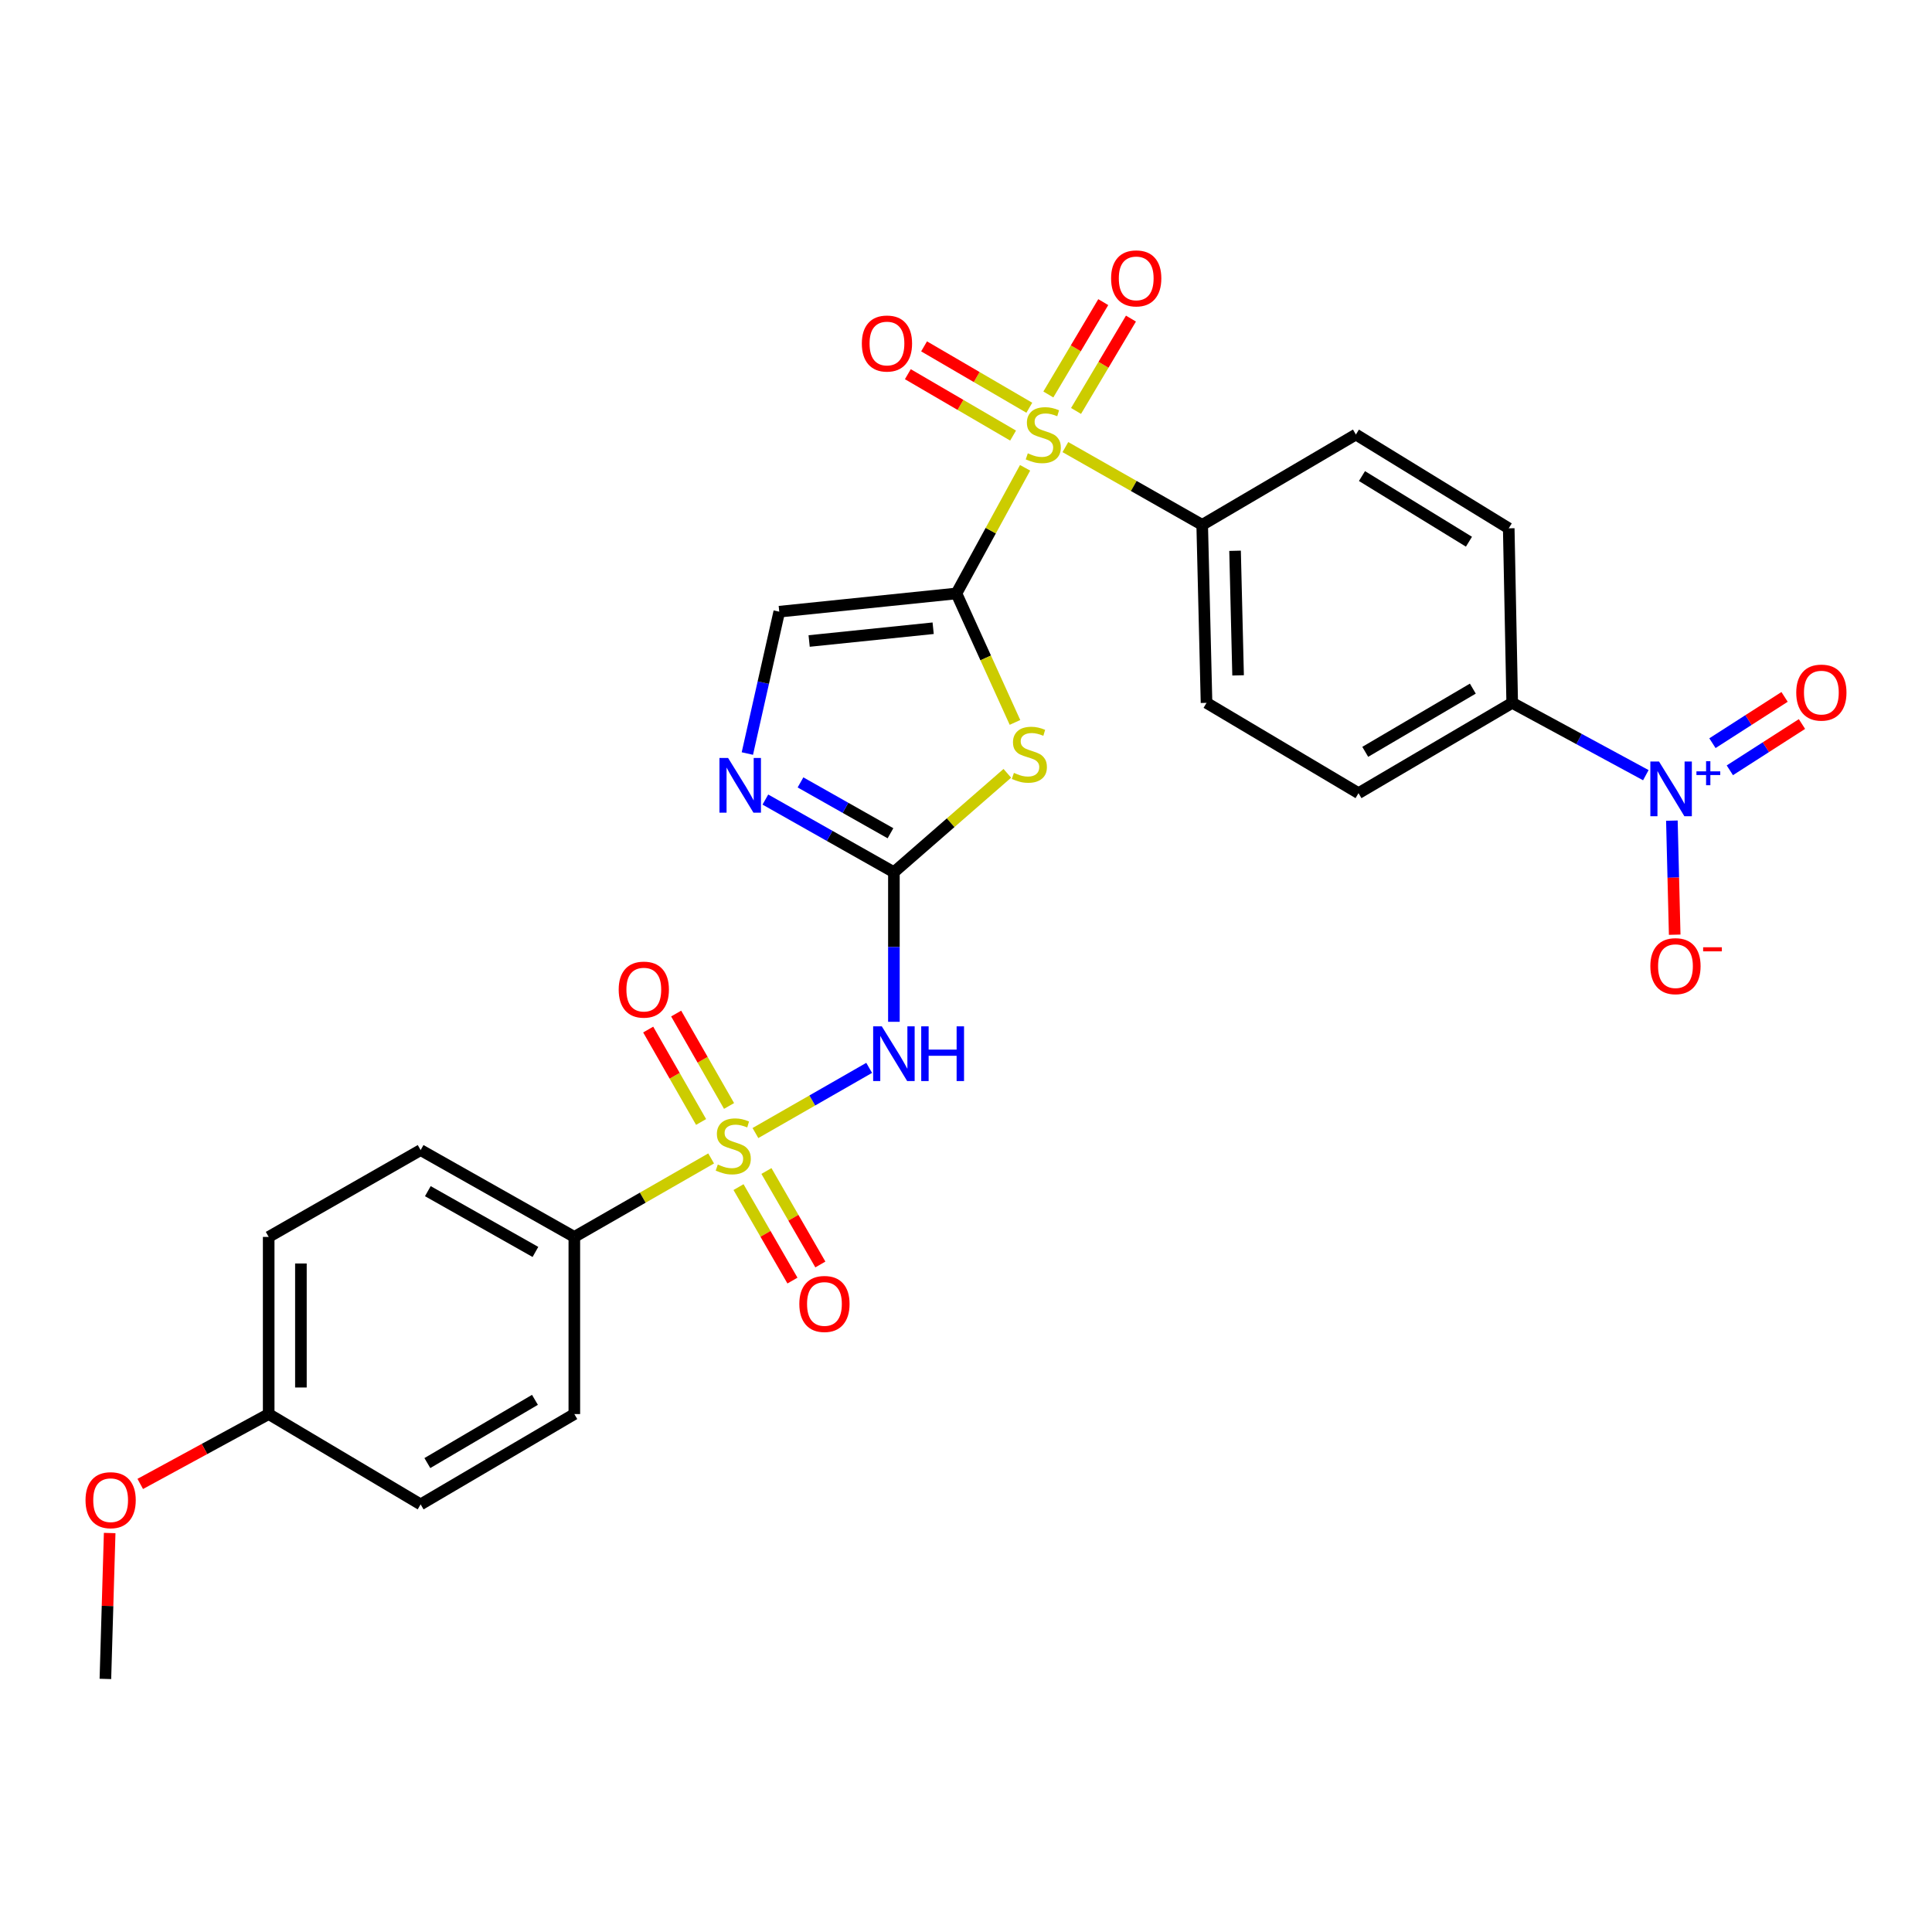 <?xml version='1.0' encoding='iso-8859-1'?>
<svg version='1.1' baseProfile='full'
              xmlns='http://www.w3.org/2000/svg'
                      xmlns:rdkit='http://www.rdkit.org/xml'
                      xmlns:xlink='http://www.w3.org/1999/xlink'
                  xml:space='preserve'
width='1000px' height='1000px' viewBox='0 0 1000 1000'>
<!-- END OF HEADER -->
<rect style='opacity:1.0;fill:#FFFFFF;stroke:none' width='1000' height='1000' x='0' y='0'> </rect>
<path class='bond-1' d='M 495.048,307.165 L 512.815,274.651' style='fill:none;fill-rule:evenodd;stroke:#000000;stroke-width:6px;stroke-linecap:butt;stroke-linejoin:miter;stroke-opacity:1' />
<path class='bond-1' d='M 512.815,274.651 L 530.583,242.137' style='fill:none;fill-rule:evenodd;stroke:#CCCC00;stroke-width:6px;stroke-linecap:butt;stroke-linejoin:miter;stroke-opacity:1' />
<path class='bond-2' d='M 495.048,307.165 L 510.199,340.543' style='fill:none;fill-rule:evenodd;stroke:#000000;stroke-width:6px;stroke-linecap:butt;stroke-linejoin:miter;stroke-opacity:1' />
<path class='bond-2' d='M 510.199,340.543 L 525.35,373.921' style='fill:none;fill-rule:evenodd;stroke:#CCCC00;stroke-width:6px;stroke-linecap:butt;stroke-linejoin:miter;stroke-opacity:1' />
<path class='bond-7' d='M 495.048,307.165 L 403.346,316.607' style='fill:none;fill-rule:evenodd;stroke:#000000;stroke-width:6px;stroke-linecap:butt;stroke-linejoin:miter;stroke-opacity:1' />
<path class='bond-7' d='M 483,325.172 L 418.809,331.781' style='fill:none;fill-rule:evenodd;stroke:#000000;stroke-width:6px;stroke-linecap:butt;stroke-linejoin:miter;stroke-opacity:1' />
<path class='bond-0' d='M 391.009,586.461 L 420.443,569.596' style='fill:none;fill-rule:evenodd;stroke:#CCCC00;stroke-width:6px;stroke-linecap:butt;stroke-linejoin:miter;stroke-opacity:1' />
<path class='bond-0' d='M 420.443,569.596 L 449.878,552.73' style='fill:none;fill-rule:evenodd;stroke:#0000FF;stroke-width:6px;stroke-linecap:butt;stroke-linejoin:miter;stroke-opacity:1' />
<path class='bond-8' d='M 368.082,599.606 L 332.678,619.916' style='fill:none;fill-rule:evenodd;stroke:#CCCC00;stroke-width:6px;stroke-linecap:butt;stroke-linejoin:miter;stroke-opacity:1' />
<path class='bond-8' d='M 332.678,619.916 L 297.273,640.227' style='fill:none;fill-rule:evenodd;stroke:#000000;stroke-width:6px;stroke-linecap:butt;stroke-linejoin:miter;stroke-opacity:1' />
<path class='bond-11' d='M 382.258,614.445 L 396.215,638.636' style='fill:none;fill-rule:evenodd;stroke:#CCCC00;stroke-width:6px;stroke-linecap:butt;stroke-linejoin:miter;stroke-opacity:1' />
<path class='bond-11' d='M 396.215,638.636 L 410.172,662.827' style='fill:none;fill-rule:evenodd;stroke:#FF0000;stroke-width:6px;stroke-linecap:butt;stroke-linejoin:miter;stroke-opacity:1' />
<path class='bond-11' d='M 396.704,606.111 L 410.661,630.301' style='fill:none;fill-rule:evenodd;stroke:#CCCC00;stroke-width:6px;stroke-linecap:butt;stroke-linejoin:miter;stroke-opacity:1' />
<path class='bond-11' d='M 410.661,630.301 L 424.618,654.492' style='fill:none;fill-rule:evenodd;stroke:#FF0000;stroke-width:6px;stroke-linecap:butt;stroke-linejoin:miter;stroke-opacity:1' />
<path class='bond-12' d='M 377.356,572.444 L 363.668,548.529' style='fill:none;fill-rule:evenodd;stroke:#CCCC00;stroke-width:6px;stroke-linecap:butt;stroke-linejoin:miter;stroke-opacity:1' />
<path class='bond-12' d='M 363.668,548.529 L 349.98,524.613' style='fill:none;fill-rule:evenodd;stroke:#FF0000;stroke-width:6px;stroke-linecap:butt;stroke-linejoin:miter;stroke-opacity:1' />
<path class='bond-12' d='M 362.881,580.729 L 349.193,556.813' style='fill:none;fill-rule:evenodd;stroke:#CCCC00;stroke-width:6px;stroke-linecap:butt;stroke-linejoin:miter;stroke-opacity:1' />
<path class='bond-12' d='M 349.193,556.813 L 335.505,532.897' style='fill:none;fill-rule:evenodd;stroke:#FF0000;stroke-width:6px;stroke-linecap:butt;stroke-linejoin:miter;stroke-opacity:1' />
<path class='bond-9' d='M 551.44,231.419 L 586.848,251.544' style='fill:none;fill-rule:evenodd;stroke:#CCCC00;stroke-width:6px;stroke-linecap:butt;stroke-linejoin:miter;stroke-opacity:1' />
<path class='bond-9' d='M 586.848,251.544 L 622.255,271.668' style='fill:none;fill-rule:evenodd;stroke:#000000;stroke-width:6px;stroke-linecap:butt;stroke-linejoin:miter;stroke-opacity:1' />
<path class='bond-13' d='M 532.775,211.049 L 505.537,195.163' style='fill:none;fill-rule:evenodd;stroke:#CCCC00;stroke-width:6px;stroke-linecap:butt;stroke-linejoin:miter;stroke-opacity:1' />
<path class='bond-13' d='M 505.537,195.163 L 478.3,179.276' style='fill:none;fill-rule:evenodd;stroke:#FF0000;stroke-width:6px;stroke-linecap:butt;stroke-linejoin:miter;stroke-opacity:1' />
<path class='bond-13' d='M 524.372,225.456 L 497.135,209.569' style='fill:none;fill-rule:evenodd;stroke:#CCCC00;stroke-width:6px;stroke-linecap:butt;stroke-linejoin:miter;stroke-opacity:1' />
<path class='bond-13' d='M 497.135,209.569 L 469.897,193.683' style='fill:none;fill-rule:evenodd;stroke:#FF0000;stroke-width:6px;stroke-linecap:butt;stroke-linejoin:miter;stroke-opacity:1' />
<path class='bond-14' d='M 556.958,212.703 L 571.168,188.803' style='fill:none;fill-rule:evenodd;stroke:#CCCC00;stroke-width:6px;stroke-linecap:butt;stroke-linejoin:miter;stroke-opacity:1' />
<path class='bond-14' d='M 571.168,188.803 L 585.379,164.903' style='fill:none;fill-rule:evenodd;stroke:#FF0000;stroke-width:6px;stroke-linecap:butt;stroke-linejoin:miter;stroke-opacity:1' />
<path class='bond-14' d='M 542.622,204.179 L 556.833,180.279' style='fill:none;fill-rule:evenodd;stroke:#CCCC00;stroke-width:6px;stroke-linecap:butt;stroke-linejoin:miter;stroke-opacity:1' />
<path class='bond-14' d='M 556.833,180.279 L 571.044,156.379' style='fill:none;fill-rule:evenodd;stroke:#FF0000;stroke-width:6px;stroke-linecap:butt;stroke-linejoin:miter;stroke-opacity:1' />
<path class='bond-3' d='M 521.39,400.267 L 492.036,425.858' style='fill:none;fill-rule:evenodd;stroke:#CCCC00;stroke-width:6px;stroke-linecap:butt;stroke-linejoin:miter;stroke-opacity:1' />
<path class='bond-3' d='M 492.036,425.858 L 462.683,451.449' style='fill:none;fill-rule:evenodd;stroke:#000000;stroke-width:6px;stroke-linecap:butt;stroke-linejoin:miter;stroke-opacity:1' />
<path class='bond-4' d='M 462.683,451.449 L 462.683,490.167' style='fill:none;fill-rule:evenodd;stroke:#000000;stroke-width:6px;stroke-linecap:butt;stroke-linejoin:miter;stroke-opacity:1' />
<path class='bond-4' d='M 462.683,490.167 L 462.683,528.884' style='fill:none;fill-rule:evenodd;stroke:#0000FF;stroke-width:6px;stroke-linecap:butt;stroke-linejoin:miter;stroke-opacity:1' />
<path class='bond-28' d='M 462.683,451.449 L 429.418,432.651' style='fill:none;fill-rule:evenodd;stroke:#000000;stroke-width:6px;stroke-linecap:butt;stroke-linejoin:miter;stroke-opacity:1' />
<path class='bond-28' d='M 429.418,432.651 L 396.153,413.852' style='fill:none;fill-rule:evenodd;stroke:#0000FF;stroke-width:6px;stroke-linecap:butt;stroke-linejoin:miter;stroke-opacity:1' />
<path class='bond-28' d='M 460.909,431.29 L 437.623,418.131' style='fill:none;fill-rule:evenodd;stroke:#000000;stroke-width:6px;stroke-linecap:butt;stroke-linejoin:miter;stroke-opacity:1' />
<path class='bond-28' d='M 437.623,418.131 L 414.338,404.972' style='fill:none;fill-rule:evenodd;stroke:#0000FF;stroke-width:6px;stroke-linecap:butt;stroke-linejoin:miter;stroke-opacity:1' />
<path class='bond-5' d='M 851.881,401.23 L 817.299,382.513' style='fill:none;fill-rule:evenodd;stroke:#0000FF;stroke-width:6px;stroke-linecap:butt;stroke-linejoin:miter;stroke-opacity:1' />
<path class='bond-5' d='M 817.299,382.513 L 782.717,363.796' style='fill:none;fill-rule:evenodd;stroke:#000000;stroke-width:6px;stroke-linecap:butt;stroke-linejoin:miter;stroke-opacity:1' />
<path class='bond-15' d='M 865.364,424.761 L 866.092,454.28' style='fill:none;fill-rule:evenodd;stroke:#0000FF;stroke-width:6px;stroke-linecap:butt;stroke-linejoin:miter;stroke-opacity:1' />
<path class='bond-15' d='M 866.092,454.28 L 866.82,483.799' style='fill:none;fill-rule:evenodd;stroke:#FF0000;stroke-width:6px;stroke-linecap:butt;stroke-linejoin:miter;stroke-opacity:1' />
<path class='bond-16' d='M 895.363,398.708 L 914.03,386.73' style='fill:none;fill-rule:evenodd;stroke:#0000FF;stroke-width:6px;stroke-linecap:butt;stroke-linejoin:miter;stroke-opacity:1' />
<path class='bond-16' d='M 914.03,386.73 L 932.697,374.752' style='fill:none;fill-rule:evenodd;stroke:#FF0000;stroke-width:6px;stroke-linecap:butt;stroke-linejoin:miter;stroke-opacity:1' />
<path class='bond-16' d='M 886.356,384.671 L 905.023,372.693' style='fill:none;fill-rule:evenodd;stroke:#0000FF;stroke-width:6px;stroke-linecap:butt;stroke-linejoin:miter;stroke-opacity:1' />
<path class='bond-16' d='M 905.023,372.693 L 923.69,360.715' style='fill:none;fill-rule:evenodd;stroke:#FF0000;stroke-width:6px;stroke-linecap:butt;stroke-linejoin:miter;stroke-opacity:1' />
<path class='bond-6' d='M 386.831,390.029 L 395.088,353.318' style='fill:none;fill-rule:evenodd;stroke:#0000FF;stroke-width:6px;stroke-linecap:butt;stroke-linejoin:miter;stroke-opacity:1' />
<path class='bond-6' d='M 395.088,353.318 L 403.346,316.607' style='fill:none;fill-rule:evenodd;stroke:#000000;stroke-width:6px;stroke-linecap:butt;stroke-linejoin:miter;stroke-opacity:1' />
<path class='bond-21' d='M 297.273,640.227 L 217.718,595.279' style='fill:none;fill-rule:evenodd;stroke:#000000;stroke-width:6px;stroke-linecap:butt;stroke-linejoin:miter;stroke-opacity:1' />
<path class='bond-21' d='M 277.136,648.005 L 221.448,616.542' style='fill:none;fill-rule:evenodd;stroke:#000000;stroke-width:6px;stroke-linecap:butt;stroke-linejoin:miter;stroke-opacity:1' />
<path class='bond-22' d='M 297.273,640.227 L 297.273,731.919' style='fill:none;fill-rule:evenodd;stroke:#000000;stroke-width:6px;stroke-linecap:butt;stroke-linejoin:miter;stroke-opacity:1' />
<path class='bond-17' d='M 622.255,271.668 L 701.81,224.914' style='fill:none;fill-rule:evenodd;stroke:#000000;stroke-width:6px;stroke-linecap:butt;stroke-linejoin:miter;stroke-opacity:1' />
<path class='bond-18' d='M 622.255,271.668 L 624.497,363.796' style='fill:none;fill-rule:evenodd;stroke:#000000;stroke-width:6px;stroke-linecap:butt;stroke-linejoin:miter;stroke-opacity:1' />
<path class='bond-18' d='M 639.265,285.082 L 640.834,349.571' style='fill:none;fill-rule:evenodd;stroke:#000000;stroke-width:6px;stroke-linecap:butt;stroke-linejoin:miter;stroke-opacity:1' />
<path class='bond-10' d='M 782.717,363.796 L 703.162,410.541' style='fill:none;fill-rule:evenodd;stroke:#000000;stroke-width:6px;stroke-linecap:butt;stroke-linejoin:miter;stroke-opacity:1' />
<path class='bond-10' d='M 762.335,356.429 L 706.646,389.15' style='fill:none;fill-rule:evenodd;stroke:#000000;stroke-width:6px;stroke-linecap:butt;stroke-linejoin:miter;stroke-opacity:1' />
<path class='bond-29' d='M 782.717,363.796 L 780.919,273.457' style='fill:none;fill-rule:evenodd;stroke:#000000;stroke-width:6px;stroke-linecap:butt;stroke-linejoin:miter;stroke-opacity:1' />
<path class='bond-19' d='M 701.81,224.914 L 780.919,273.457' style='fill:none;fill-rule:evenodd;stroke:#000000;stroke-width:6px;stroke-linecap:butt;stroke-linejoin:miter;stroke-opacity:1' />
<path class='bond-19' d='M 704.954,246.411 L 760.33,280.391' style='fill:none;fill-rule:evenodd;stroke:#000000;stroke-width:6px;stroke-linecap:butt;stroke-linejoin:miter;stroke-opacity:1' />
<path class='bond-20' d='M 624.497,363.796 L 703.162,410.541' style='fill:none;fill-rule:evenodd;stroke:#000000;stroke-width:6px;stroke-linecap:butt;stroke-linejoin:miter;stroke-opacity:1' />
<path class='bond-25' d='M 217.718,595.279 L 139.072,640.227' style='fill:none;fill-rule:evenodd;stroke:#000000;stroke-width:6px;stroke-linecap:butt;stroke-linejoin:miter;stroke-opacity:1' />
<path class='bond-24' d='M 297.273,731.919 L 217.718,778.673' style='fill:none;fill-rule:evenodd;stroke:#000000;stroke-width:6px;stroke-linecap:butt;stroke-linejoin:miter;stroke-opacity:1' />
<path class='bond-24' d='M 276.889,724.553 L 221.201,757.281' style='fill:none;fill-rule:evenodd;stroke:#000000;stroke-width:6px;stroke-linecap:butt;stroke-linejoin:miter;stroke-opacity:1' />
<path class='bond-23' d='M 139.072,731.919 L 217.718,778.673' style='fill:none;fill-rule:evenodd;stroke:#000000;stroke-width:6px;stroke-linecap:butt;stroke-linejoin:miter;stroke-opacity:1' />
<path class='bond-26' d='M 139.072,731.919 L 105.833,749.997' style='fill:none;fill-rule:evenodd;stroke:#000000;stroke-width:6px;stroke-linecap:butt;stroke-linejoin:miter;stroke-opacity:1' />
<path class='bond-26' d='M 105.833,749.997 L 72.594,768.076' style='fill:none;fill-rule:evenodd;stroke:#FF0000;stroke-width:6px;stroke-linecap:butt;stroke-linejoin:miter;stroke-opacity:1' />
<path class='bond-30' d='M 139.072,731.919 L 139.072,640.227' style='fill:none;fill-rule:evenodd;stroke:#000000;stroke-width:6px;stroke-linecap:butt;stroke-linejoin:miter;stroke-opacity:1' />
<path class='bond-30' d='M 155.75,718.165 L 155.75,653.981' style='fill:none;fill-rule:evenodd;stroke:#000000;stroke-width:6px;stroke-linecap:butt;stroke-linejoin:miter;stroke-opacity:1' />
<path class='bond-27' d='M 56.765,793.488 L 55.658,831.246' style='fill:none;fill-rule:evenodd;stroke:#FF0000;stroke-width:6px;stroke-linecap:butt;stroke-linejoin:miter;stroke-opacity:1' />
<path class='bond-27' d='M 55.658,831.246 L 54.551,869.004' style='fill:none;fill-rule:evenodd;stroke:#000000;stroke-width:6px;stroke-linecap:butt;stroke-linejoin:miter;stroke-opacity:1' />
<path  class='atom-1' d='M 371.533 602.757
Q 371.853 602.877, 373.173 603.437
Q 374.493 603.997, 375.933 604.357
Q 377.413 604.677, 378.853 604.677
Q 381.533 604.677, 383.093 603.397
Q 384.653 602.077, 384.653 599.797
Q 384.653 598.237, 383.853 597.277
Q 383.093 596.317, 381.893 595.797
Q 380.693 595.277, 378.693 594.677
Q 376.173 593.917, 374.653 593.197
Q 373.173 592.477, 372.093 590.957
Q 371.053 589.437, 371.053 586.877
Q 371.053 583.317, 373.453 581.117
Q 375.893 578.917, 380.693 578.917
Q 383.973 578.917, 387.693 580.477
L 386.773 583.557
Q 383.373 582.157, 380.813 582.157
Q 378.053 582.157, 376.533 583.317
Q 375.013 584.437, 375.053 586.397
Q 375.053 587.917, 375.813 588.837
Q 376.613 589.757, 377.733 590.277
Q 378.893 590.797, 380.813 591.397
Q 383.373 592.197, 384.893 592.997
Q 386.413 593.797, 387.493 595.437
Q 388.613 597.037, 388.613 599.797
Q 388.613 603.717, 385.973 605.837
Q 383.373 607.917, 379.013 607.917
Q 376.493 607.917, 374.573 607.357
Q 372.693 606.837, 370.453 605.917
L 371.533 602.757
' fill='#CCCC00'/>
<path  class='atom-2' d='M 531.995 234.634
Q 532.315 234.754, 533.635 235.314
Q 534.955 235.874, 536.395 236.234
Q 537.875 236.554, 539.315 236.554
Q 541.995 236.554, 543.555 235.274
Q 545.115 233.954, 545.115 231.674
Q 545.115 230.114, 544.315 229.154
Q 543.555 228.194, 542.355 227.674
Q 541.155 227.154, 539.155 226.554
Q 536.635 225.794, 535.115 225.074
Q 533.635 224.354, 532.555 222.834
Q 531.515 221.314, 531.515 218.754
Q 531.515 215.194, 533.915 212.994
Q 536.355 210.794, 541.155 210.794
Q 544.435 210.794, 548.155 212.354
L 547.235 215.434
Q 543.835 214.034, 541.275 214.034
Q 538.515 214.034, 536.995 215.194
Q 535.475 216.314, 535.515 218.274
Q 535.515 219.794, 536.275 220.714
Q 537.075 221.634, 538.195 222.154
Q 539.355 222.674, 541.275 223.274
Q 543.835 224.074, 545.355 224.874
Q 546.875 225.674, 547.955 227.314
Q 549.075 228.914, 549.075 231.674
Q 549.075 235.594, 546.435 237.714
Q 543.835 239.794, 539.475 239.794
Q 536.955 239.794, 535.035 239.234
Q 533.155 238.714, 530.915 237.794
L 531.995 234.634
' fill='#CCCC00'/>
<path  class='atom-3' d='M 524.796 400.044
Q 525.116 400.164, 526.436 400.724
Q 527.756 401.284, 529.196 401.644
Q 530.676 401.964, 532.116 401.964
Q 534.796 401.964, 536.356 400.684
Q 537.916 399.364, 537.916 397.084
Q 537.916 395.524, 537.116 394.564
Q 536.356 393.604, 535.156 393.084
Q 533.956 392.564, 531.956 391.964
Q 529.436 391.204, 527.916 390.484
Q 526.436 389.764, 525.356 388.244
Q 524.316 386.724, 524.316 384.164
Q 524.316 380.604, 526.716 378.404
Q 529.156 376.204, 533.956 376.204
Q 537.236 376.204, 540.956 377.764
L 540.036 380.844
Q 536.636 379.444, 534.076 379.444
Q 531.316 379.444, 529.796 380.604
Q 528.276 381.724, 528.316 383.684
Q 528.316 385.204, 529.076 386.124
Q 529.876 387.044, 530.996 387.564
Q 532.156 388.084, 534.076 388.684
Q 536.636 389.484, 538.156 390.284
Q 539.676 391.084, 540.756 392.724
Q 541.876 394.324, 541.876 397.084
Q 541.876 401.004, 539.236 403.124
Q 536.636 405.204, 532.276 405.204
Q 529.756 405.204, 527.836 404.644
Q 525.956 404.124, 523.716 403.204
L 524.796 400.044
' fill='#CCCC00'/>
<path  class='atom-5' d='M 456.423 531.233
L 465.703 546.233
Q 466.623 547.713, 468.103 550.393
Q 469.583 553.073, 469.663 553.233
L 469.663 531.233
L 473.423 531.233
L 473.423 559.553
L 469.543 559.553
L 459.583 543.153
Q 458.423 541.233, 457.183 539.033
Q 455.983 536.833, 455.623 536.153
L 455.623 559.553
L 451.943 559.553
L 451.943 531.233
L 456.423 531.233
' fill='#0000FF'/>
<path  class='atom-5' d='M 476.823 531.233
L 480.663 531.233
L 480.663 543.273
L 495.143 543.273
L 495.143 531.233
L 498.983 531.233
L 498.983 559.553
L 495.143 559.553
L 495.143 546.473
L 480.663 546.473
L 480.663 559.553
L 476.823 559.553
L 476.823 531.233
' fill='#0000FF'/>
<path  class='atom-6' d='M 858.699 394.148
L 867.979 409.148
Q 868.899 410.628, 870.379 413.308
Q 871.859 415.988, 871.939 416.148
L 871.939 394.148
L 875.699 394.148
L 875.699 422.468
L 871.819 422.468
L 861.859 406.068
Q 860.699 404.148, 859.459 401.948
Q 858.259 399.748, 857.899 399.068
L 857.899 422.468
L 854.219 422.468
L 854.219 394.148
L 858.699 394.148
' fill='#0000FF'/>
<path  class='atom-6' d='M 878.075 399.253
L 883.064 399.253
L 883.064 394
L 885.282 394
L 885.282 399.253
L 890.403 399.253
L 890.403 401.154
L 885.282 401.154
L 885.282 406.434
L 883.064 406.434
L 883.064 401.154
L 878.075 401.154
L 878.075 399.253
' fill='#0000FF'/>
<path  class='atom-7' d='M 376.868 392.332
L 386.148 407.332
Q 387.068 408.812, 388.548 411.492
Q 390.028 414.172, 390.108 414.332
L 390.108 392.332
L 393.868 392.332
L 393.868 420.652
L 389.988 420.652
L 380.028 404.252
Q 378.868 402.332, 377.628 400.132
Q 376.428 397.932, 376.068 397.252
L 376.068 420.652
L 372.388 420.652
L 372.388 392.332
L 376.868 392.332
' fill='#0000FF'/>
<path  class='atom-12' d='M 413.732 674.923
Q 413.732 668.123, 417.092 664.323
Q 420.452 660.523, 426.732 660.523
Q 433.012 660.523, 436.372 664.323
Q 439.732 668.123, 439.732 674.923
Q 439.732 681.803, 436.332 685.723
Q 432.932 689.603, 426.732 689.603
Q 420.492 689.603, 417.092 685.723
Q 413.732 681.843, 413.732 674.923
M 426.732 686.403
Q 431.052 686.403, 433.372 683.523
Q 435.732 680.603, 435.732 674.923
Q 435.732 669.363, 433.372 666.563
Q 431.052 663.723, 426.732 663.723
Q 422.412 663.723, 420.052 666.523
Q 417.732 669.323, 417.732 674.923
Q 417.732 680.643, 420.052 683.523
Q 422.412 686.403, 426.732 686.403
' fill='#FF0000'/>
<path  class='atom-13' d='M 320.233 512.219
Q 320.233 505.419, 323.593 501.619
Q 326.953 497.819, 333.233 497.819
Q 339.513 497.819, 342.873 501.619
Q 346.233 505.419, 346.233 512.219
Q 346.233 519.099, 342.833 523.019
Q 339.433 526.899, 333.233 526.899
Q 326.993 526.899, 323.593 523.019
Q 320.233 519.139, 320.233 512.219
M 333.233 523.699
Q 337.553 523.699, 339.873 520.819
Q 342.233 517.899, 342.233 512.219
Q 342.233 506.659, 339.873 503.859
Q 337.553 501.019, 333.233 501.019
Q 328.913 501.019, 326.553 503.819
Q 324.233 506.619, 324.233 512.219
Q 324.233 517.939, 326.553 520.819
Q 328.913 523.699, 333.233 523.699
' fill='#FF0000'/>
<path  class='atom-14' d='M 446.088 177.804
Q 446.088 171.004, 449.448 167.204
Q 452.808 163.404, 459.088 163.404
Q 465.368 163.404, 468.728 167.204
Q 472.088 171.004, 472.088 177.804
Q 472.088 184.684, 468.688 188.604
Q 465.288 192.484, 459.088 192.484
Q 452.848 192.484, 449.448 188.604
Q 446.088 184.724, 446.088 177.804
M 459.088 189.284
Q 463.408 189.284, 465.728 186.404
Q 468.088 183.484, 468.088 177.804
Q 468.088 172.244, 465.728 169.444
Q 463.408 166.604, 459.088 166.604
Q 454.768 166.604, 452.408 169.404
Q 450.088 172.204, 450.088 177.804
Q 450.088 183.524, 452.408 186.404
Q 454.768 189.284, 459.088 189.284
' fill='#FF0000'/>
<path  class='atom-15' d='M 575.102 144.087
Q 575.102 137.287, 578.462 133.487
Q 581.822 129.687, 588.102 129.687
Q 594.382 129.687, 597.742 133.487
Q 601.102 137.287, 601.102 144.087
Q 601.102 150.967, 597.702 154.887
Q 594.302 158.767, 588.102 158.767
Q 581.862 158.767, 578.462 154.887
Q 575.102 151.007, 575.102 144.087
M 588.102 155.567
Q 592.422 155.567, 594.742 152.687
Q 597.102 149.767, 597.102 144.087
Q 597.102 138.527, 594.742 135.727
Q 592.422 132.887, 588.102 132.887
Q 583.782 132.887, 581.422 135.687
Q 579.102 138.487, 579.102 144.087
Q 579.102 149.807, 581.422 152.687
Q 583.782 155.567, 588.102 155.567
' fill='#FF0000'/>
<path  class='atom-16' d='M 854.219 500.081
Q 854.219 493.281, 857.579 489.481
Q 860.939 485.681, 867.219 485.681
Q 873.499 485.681, 876.859 489.481
Q 880.219 493.281, 880.219 500.081
Q 880.219 506.961, 876.819 510.881
Q 873.419 514.761, 867.219 514.761
Q 860.979 514.761, 857.579 510.881
Q 854.219 507.001, 854.219 500.081
M 867.219 511.561
Q 871.539 511.561, 873.859 508.681
Q 876.219 505.761, 876.219 500.081
Q 876.219 494.521, 873.859 491.721
Q 871.539 488.881, 867.219 488.881
Q 862.899 488.881, 860.539 491.681
Q 858.219 494.481, 858.219 500.081
Q 858.219 505.801, 860.539 508.681
Q 862.899 511.561, 867.219 511.561
' fill='#FF0000'/>
<path  class='atom-16' d='M 881.539 490.303
L 891.228 490.303
L 891.228 492.415
L 881.539 492.415
L 881.539 490.303
' fill='#FF0000'/>
<path  class='atom-17' d='M 929.734 358.484
Q 929.734 351.684, 933.094 347.884
Q 936.454 344.084, 942.734 344.084
Q 949.014 344.084, 952.374 347.884
Q 955.734 351.684, 955.734 358.484
Q 955.734 365.364, 952.334 369.284
Q 948.934 373.164, 942.734 373.164
Q 936.494 373.164, 933.094 369.284
Q 929.734 365.404, 929.734 358.484
M 942.734 369.964
Q 947.054 369.964, 949.374 367.084
Q 951.734 364.164, 951.734 358.484
Q 951.734 352.924, 949.374 350.124
Q 947.054 347.284, 942.734 347.284
Q 938.414 347.284, 936.054 350.084
Q 933.734 352.884, 933.734 358.484
Q 933.734 364.204, 936.054 367.084
Q 938.414 369.964, 942.734 369.964
' fill='#FF0000'/>
<path  class='atom-27' d='M 44.266 776.493
Q 44.266 769.693, 47.626 765.893
Q 50.986 762.093, 57.266 762.093
Q 63.546 762.093, 66.906 765.893
Q 70.266 769.693, 70.266 776.493
Q 70.266 783.373, 66.866 787.293
Q 63.466 791.173, 57.266 791.173
Q 51.026 791.173, 47.626 787.293
Q 44.266 783.413, 44.266 776.493
M 57.266 787.973
Q 61.586 787.973, 63.906 785.093
Q 66.266 782.173, 66.266 776.493
Q 66.266 770.933, 63.906 768.133
Q 61.586 765.293, 57.266 765.293
Q 52.946 765.293, 50.586 768.093
Q 48.266 770.893, 48.266 776.493
Q 48.266 782.213, 50.586 785.093
Q 52.946 787.973, 57.266 787.973
' fill='#FF0000'/>
</svg>
